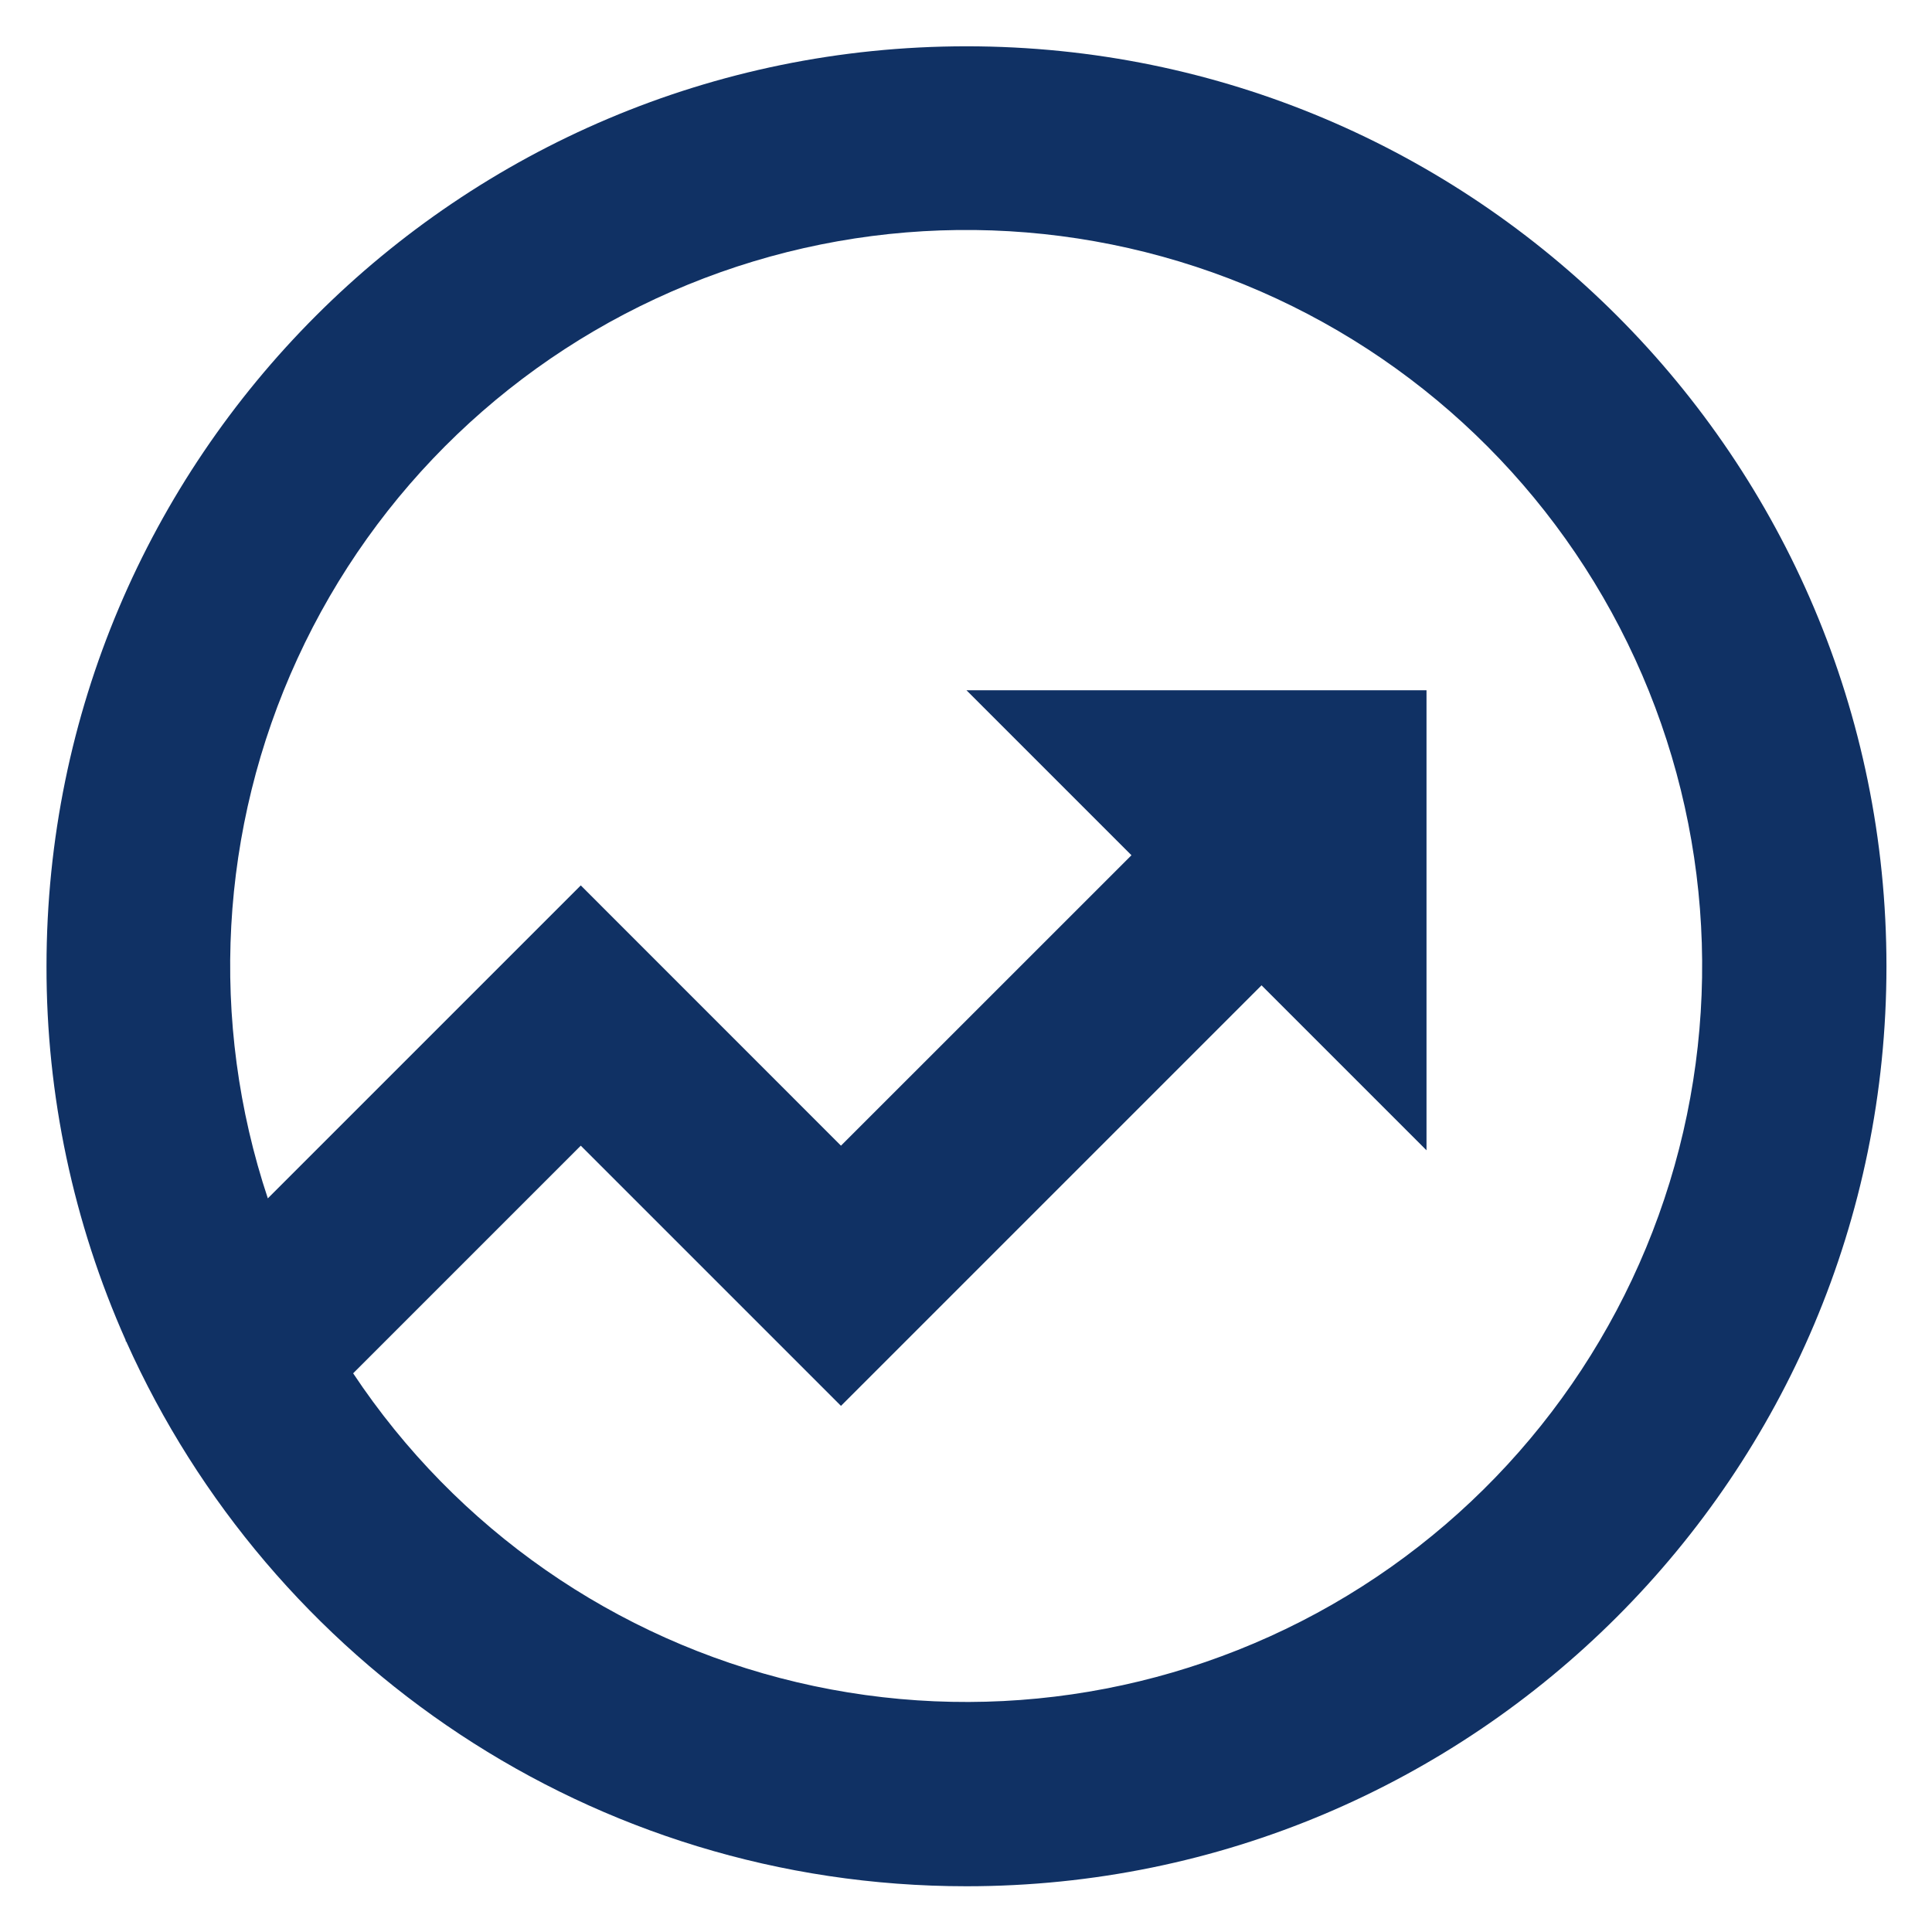 <svg width="28" height="28" viewBox="0 0 28 28" fill="none" xmlns="http://www.w3.org/2000/svg">
<path d="M3.881 17.368L8.417 12.832L12.188 16.604L16.398 12.395L14.007 10.004H20.674V16.671L18.283 14.28L12.188 20.375L8.417 16.604L5.118 19.903C6.616 22.157 8.915 23.758 11.549 24.38C14.183 25.003 16.955 24.601 19.304 23.256C21.653 21.91 23.402 19.722 24.198 17.135C24.993 14.548 24.776 11.755 23.589 9.323C22.402 6.89 20.335 4.999 17.806 4.034C15.277 3.069 12.476 3.101 9.97 4.125C7.464 5.148 5.441 7.085 4.311 9.545C3.18 12.004 3.027 14.801 3.882 17.369L3.881 17.368ZM1.831 19.445L1.818 19.432L1.823 19.427C1.063 17.72 0.671 15.872 0.674 14.004C0.674 6.64 6.643 0.671 14.007 0.671C21.371 0.671 27.34 6.64 27.34 14.004C27.34 21.368 21.371 27.337 14.007 27.337C8.581 27.337 3.914 24.097 1.831 19.445Z" fill="#103164"/>
</svg>
